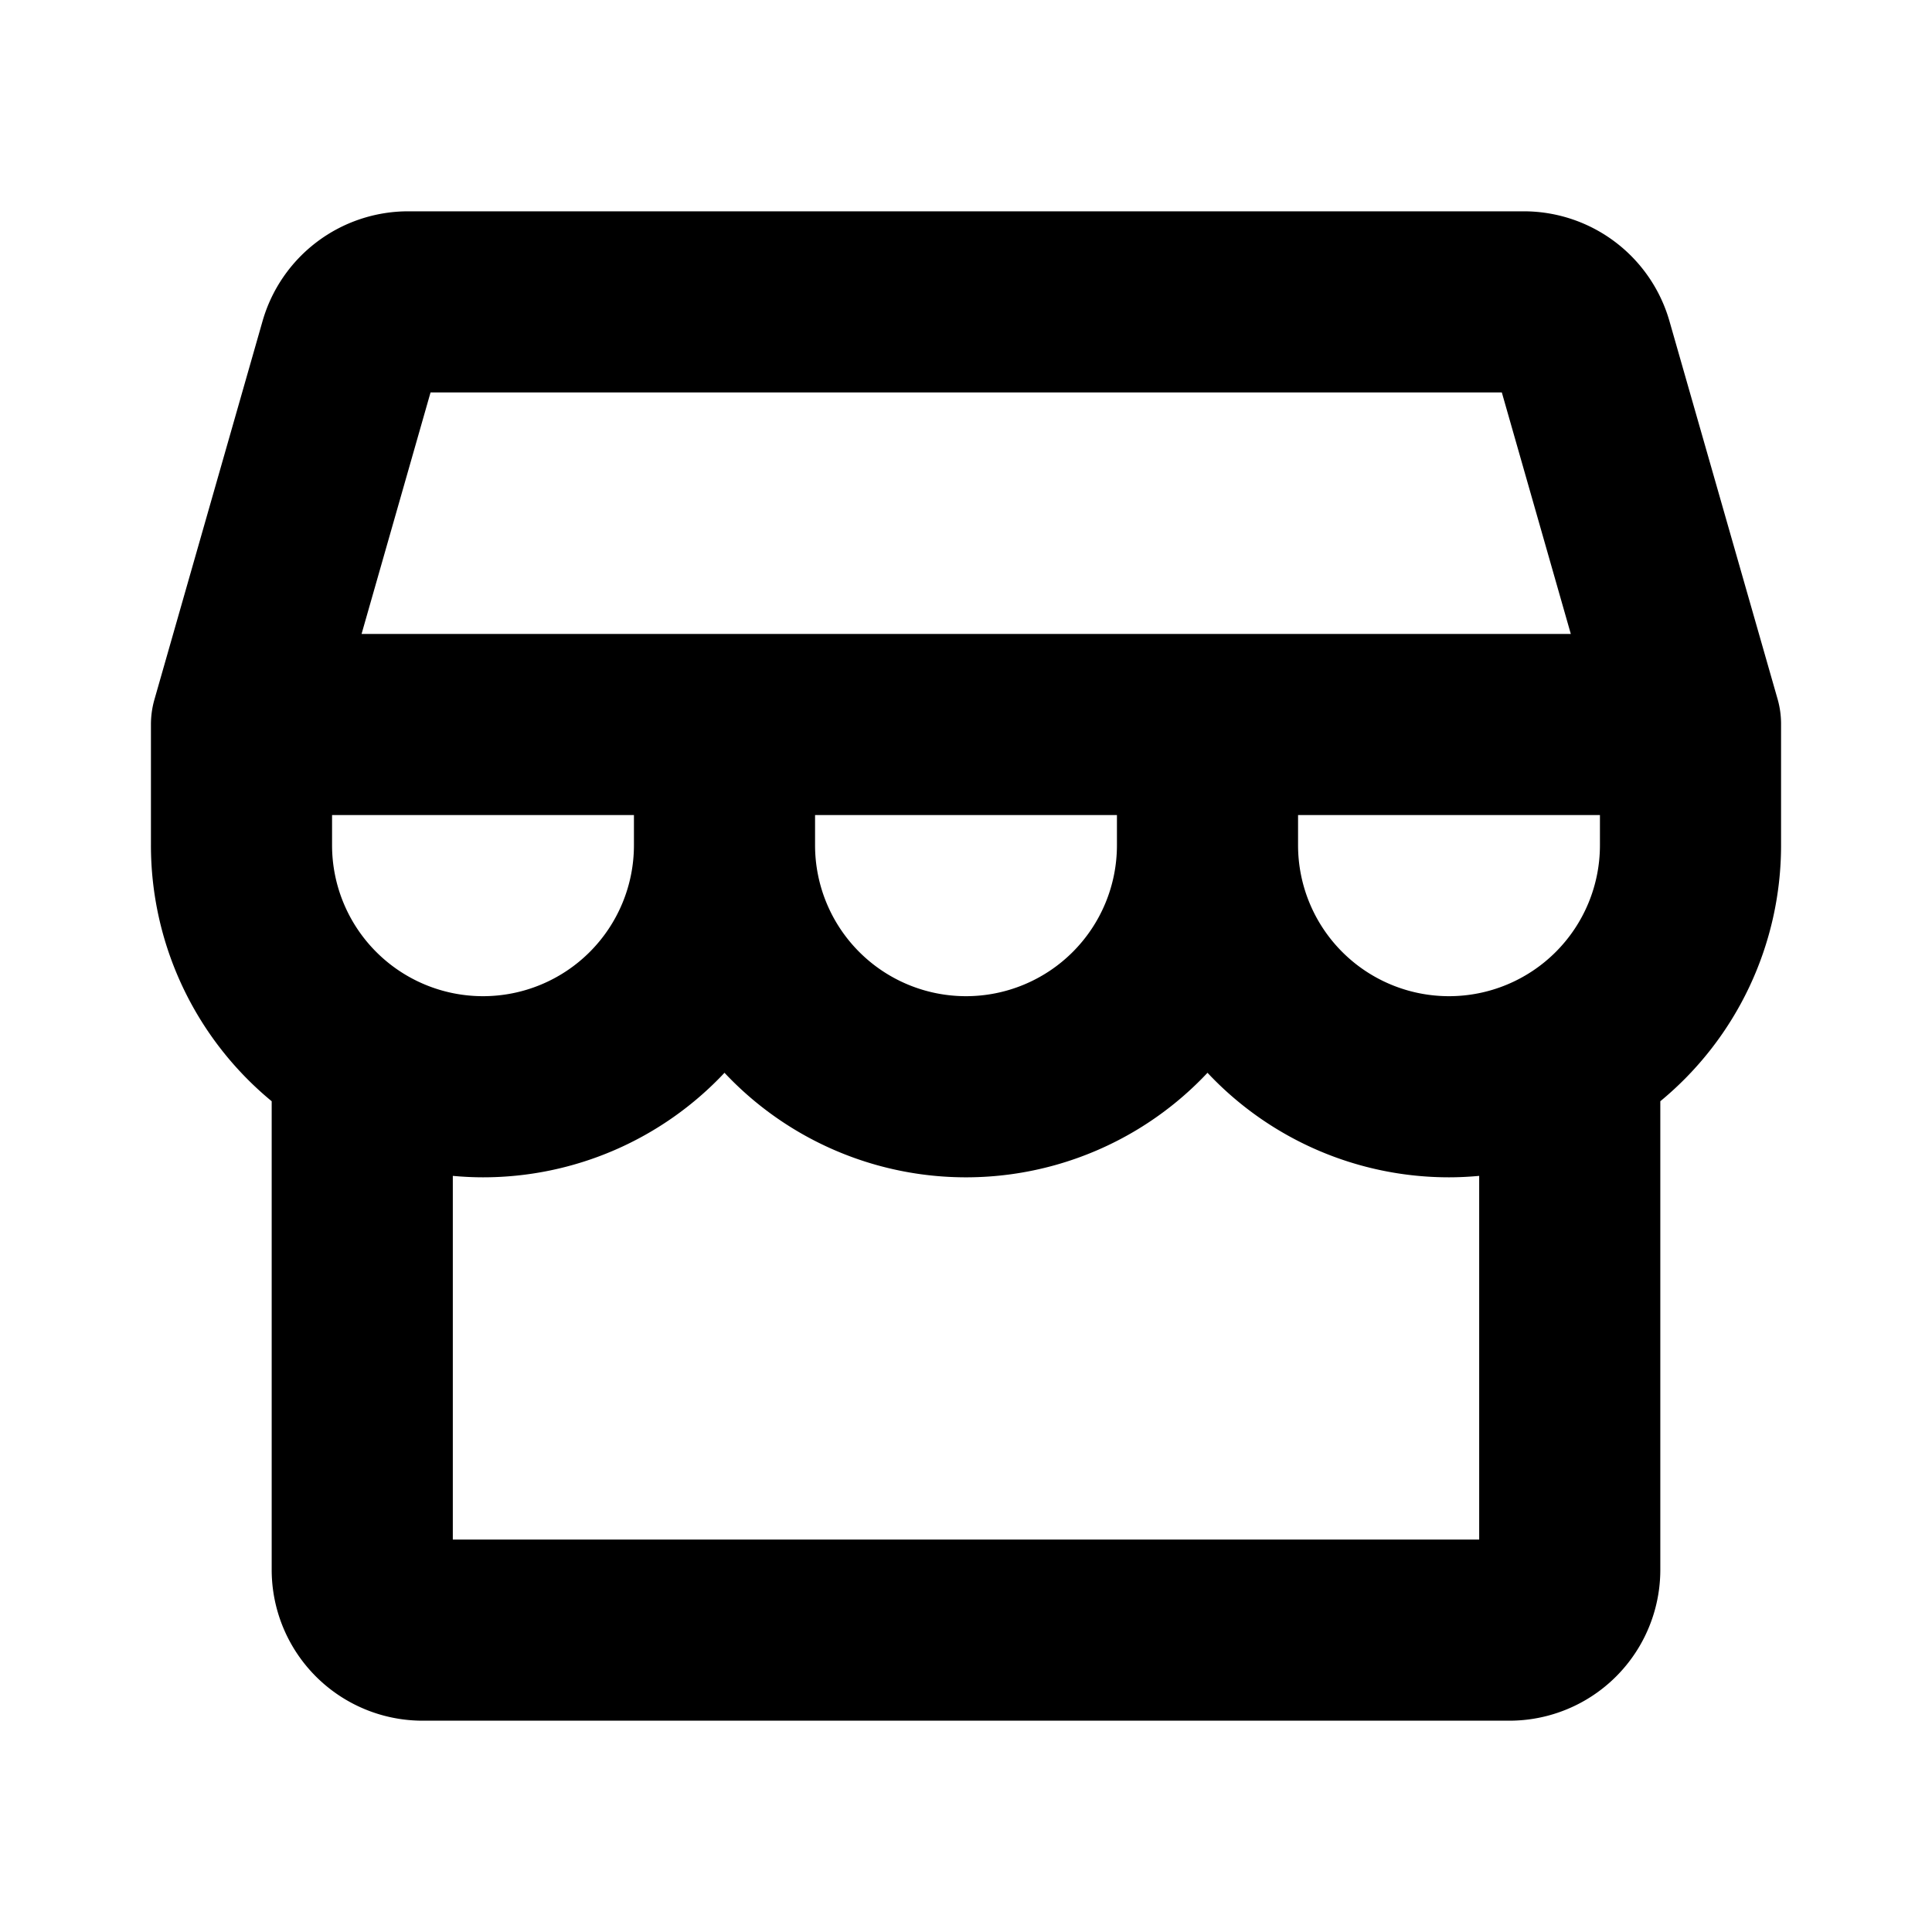 <svg xmlns="http://www.w3.org/2000/svg" viewBox="0 0 256 256" fill="currentColor"><path d="M236,96a12,12,0,0,0-.44-3.3L221.2,42.51A20.08,20.08,0,0,0,202,28H54A20.08,20.08,0,0,0,34.8,42.51L20.46,92.7A12,12,0,0,0,20,96l0,16a43.94,43.94,0,0,0,16,33.92V208a20,20,0,0,0,20,20H200a20,20,0,0,0,20-20V145.92A43.94,43.94,0,0,0,236,112Zm-24,16a20,20,0,0,1-40,0v-4h40ZM44,112v-4H84v4a20,20,0,0,1-40,0Zm64-4h40v4a20,20,0,0,1-40,0ZM57.05,52H199l9.14,32H47.91ZM196,204H60V155.81c1.32.12,2.65.19,4,.19a43.86,43.86,0,0,0,32-13.85,43.89,43.89,0,0,0,64,0A43.86,43.86,0,0,0,192,156c1.35,0,2.68-.07,4-.19Z"/></svg>